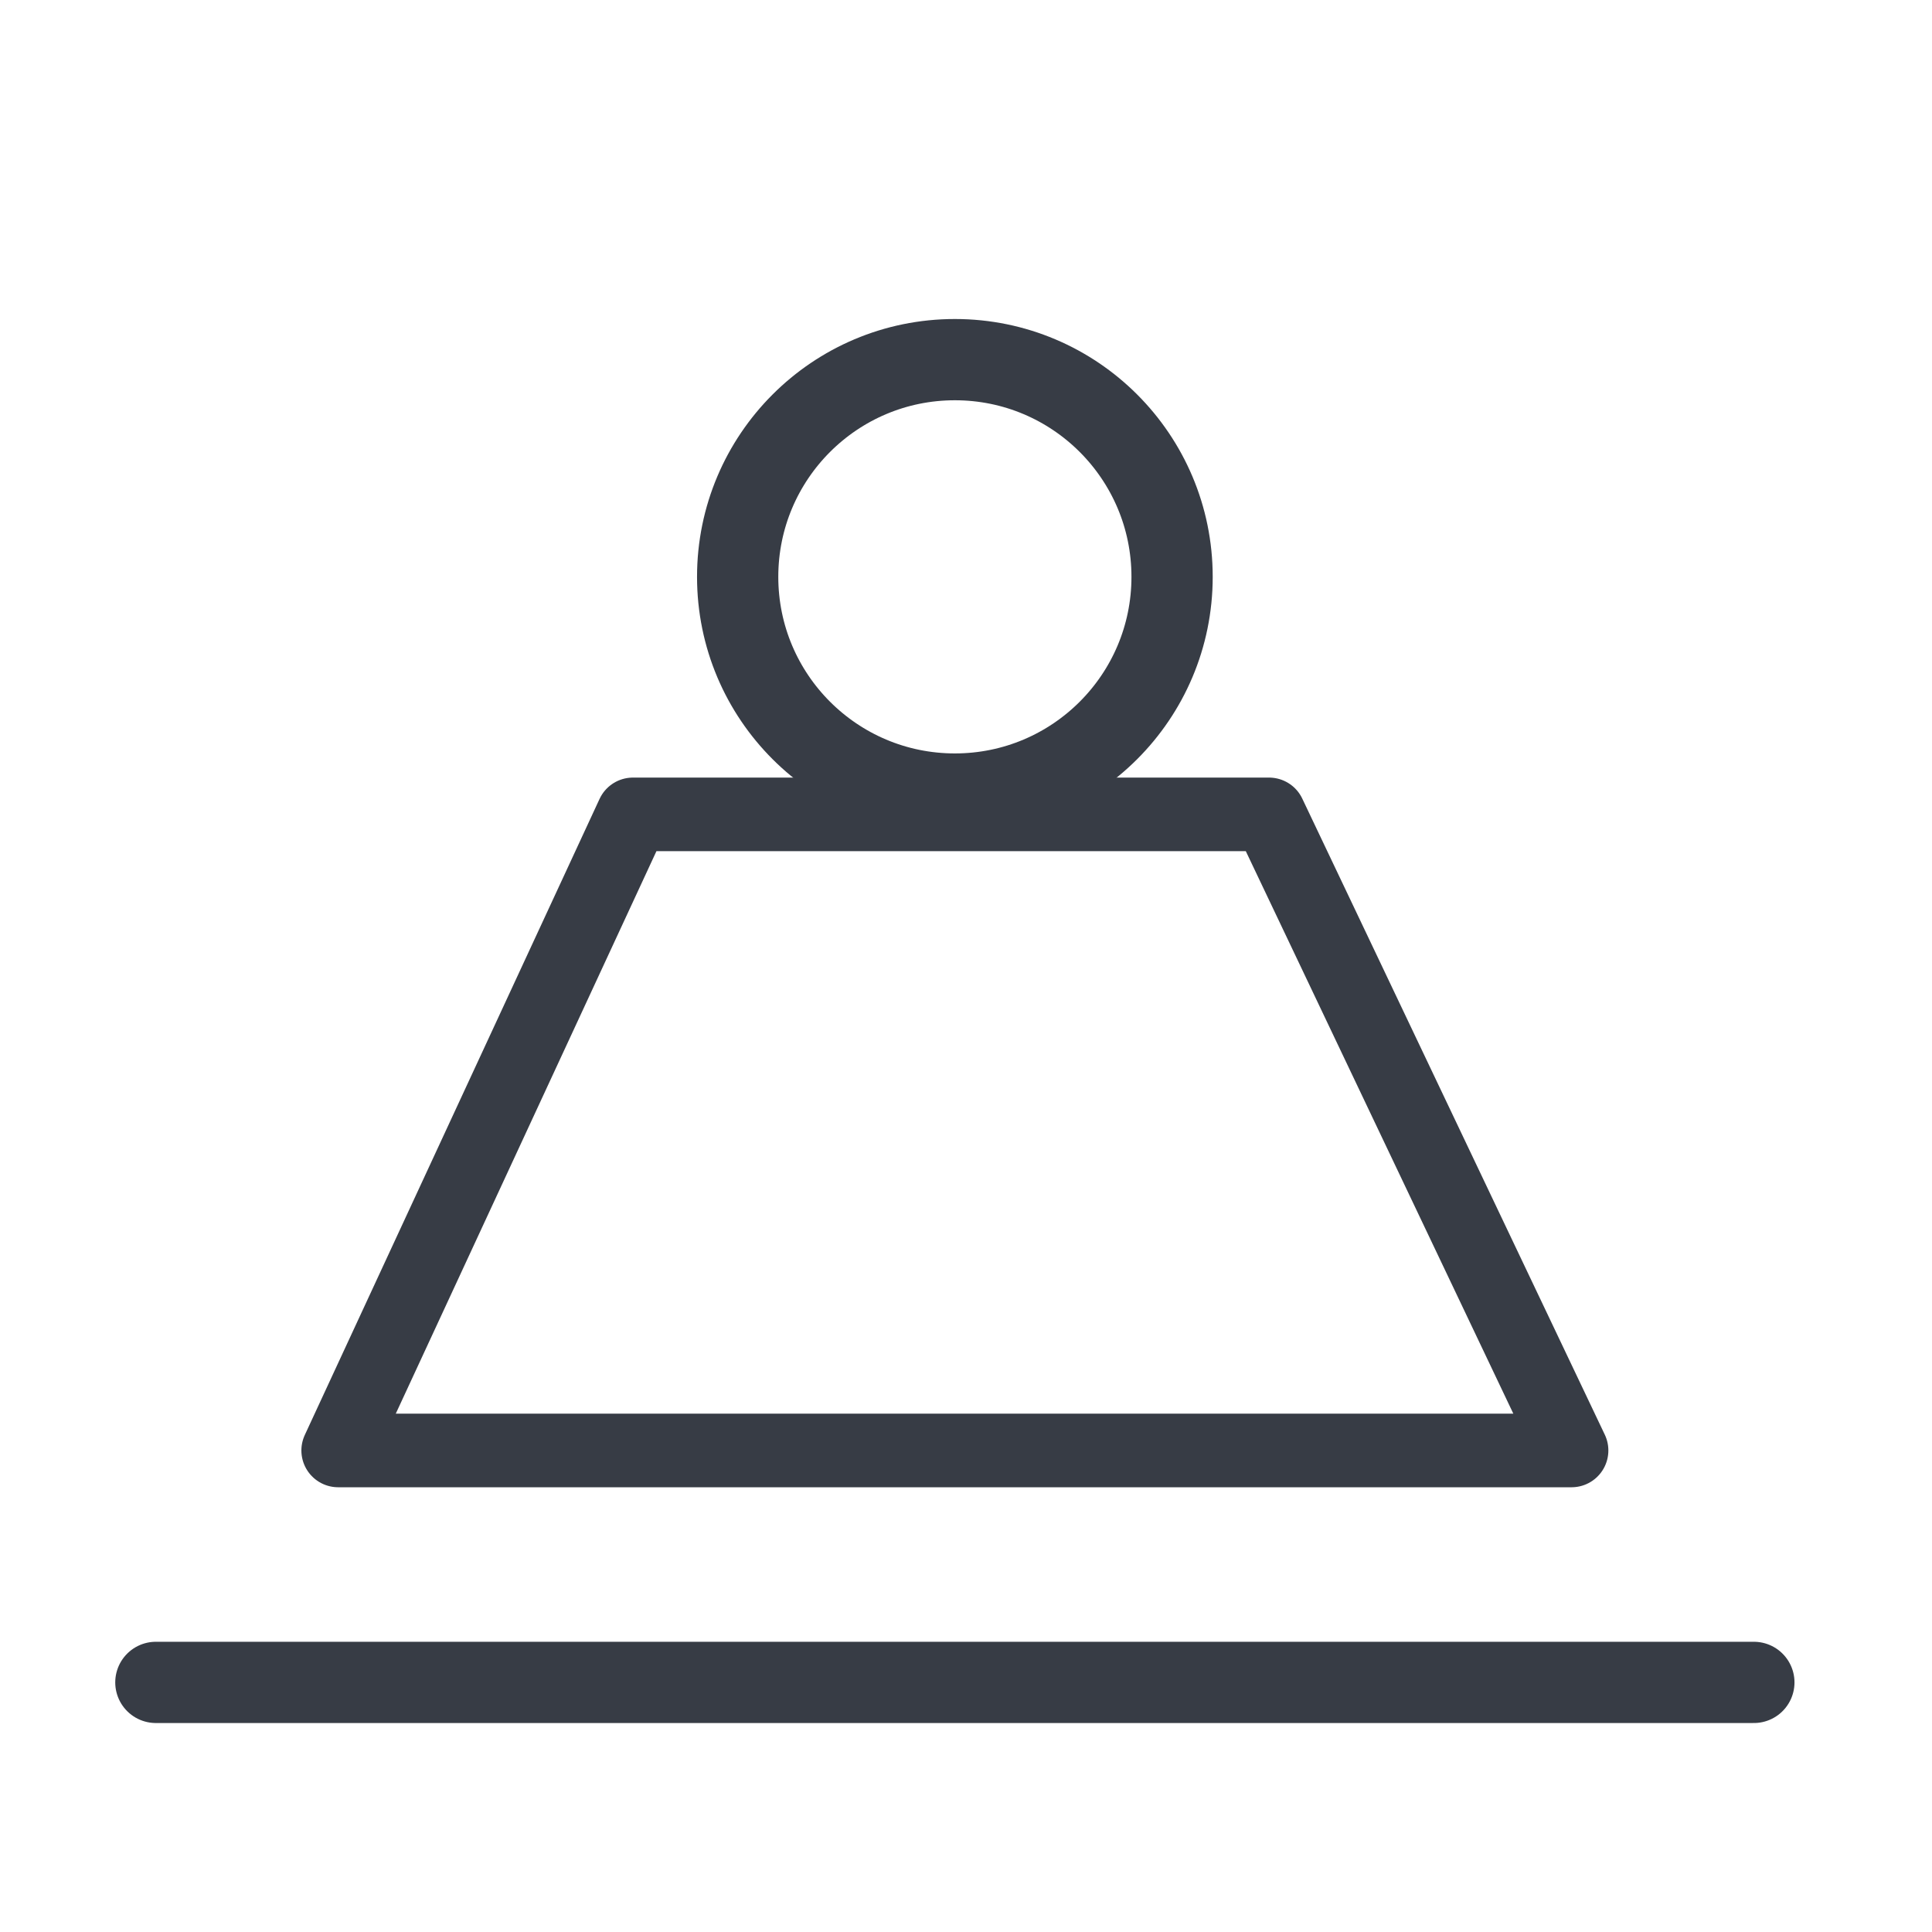<?xml version="1.0" encoding="UTF-8"?>
<svg id="Layer_1" data-name="Layer 1" xmlns="http://www.w3.org/2000/svg" viewBox="0 0 1080 1080">
  <defs>
    <style>
      .cls-1 {
        stroke-width: 41.13px;
      }

      .cls-1, .cls-2 {
        stroke-linecap: round;
        stroke-linejoin: round;
      }

      .cls-1, .cls-2, .cls-3 {
        fill: none;
        stroke: #373c45;
      }

      .cls-2, .cls-3 {
        stroke-width: 45.42px;
      }

      .cls-3 {
        stroke-miterlimit: 10;
      }
    </style>
  </defs>
  <polygon class="cls-1" points="878.52 810.82 189.04 810.82 353.82 455.24 709.4 455.24 878.52 810.82"/>
  <circle class="cls-3" cx="533.78" cy="322.46" r="121.42"/>
  <line class="cls-2" x1="87.13" y1="940.47" x2="980.42" y2="940.47"/>
</svg>